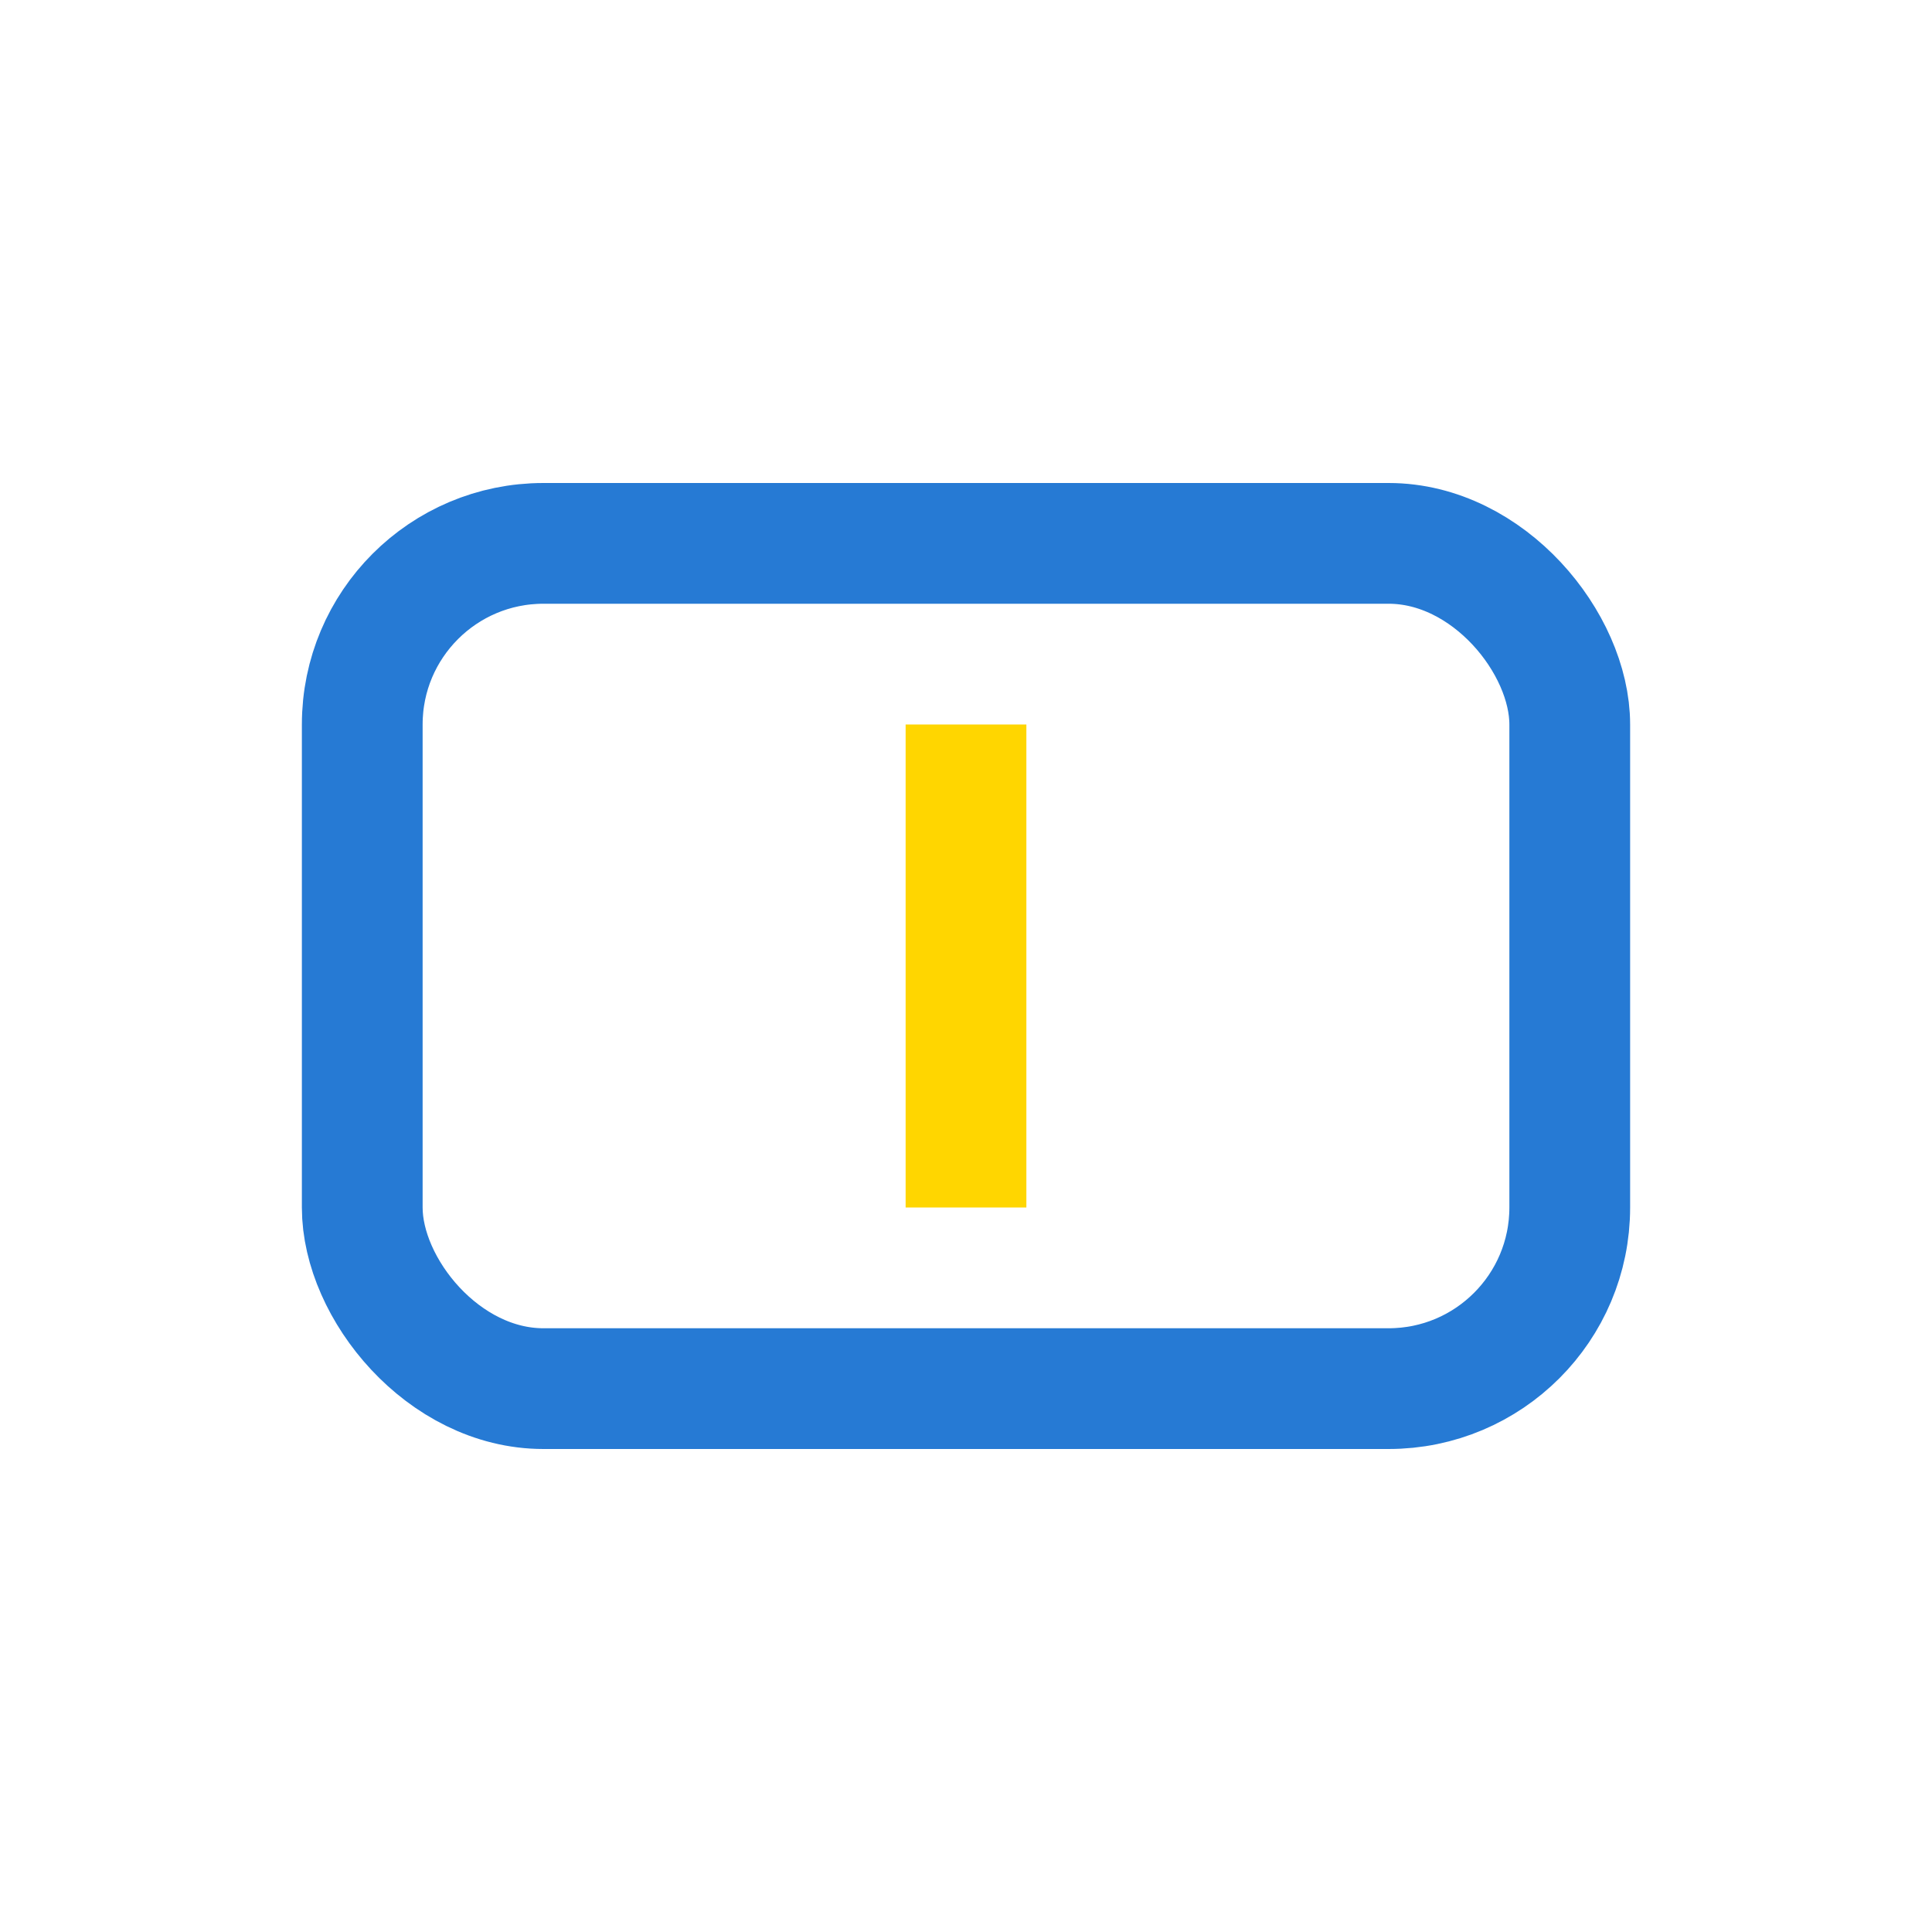 <?xml version="1.0" encoding="UTF-8"?>
<svg xmlns="http://www.w3.org/2000/svg" viewBox="0 0 32 32" width="32" height="32"><rect x="6" y="9" width="20" height="14" rx="3" stroke="#267AD4" stroke-width="2" fill="none"/><path d="M16 12v8" stroke="#FFD600" stroke-width="2"/></svg>